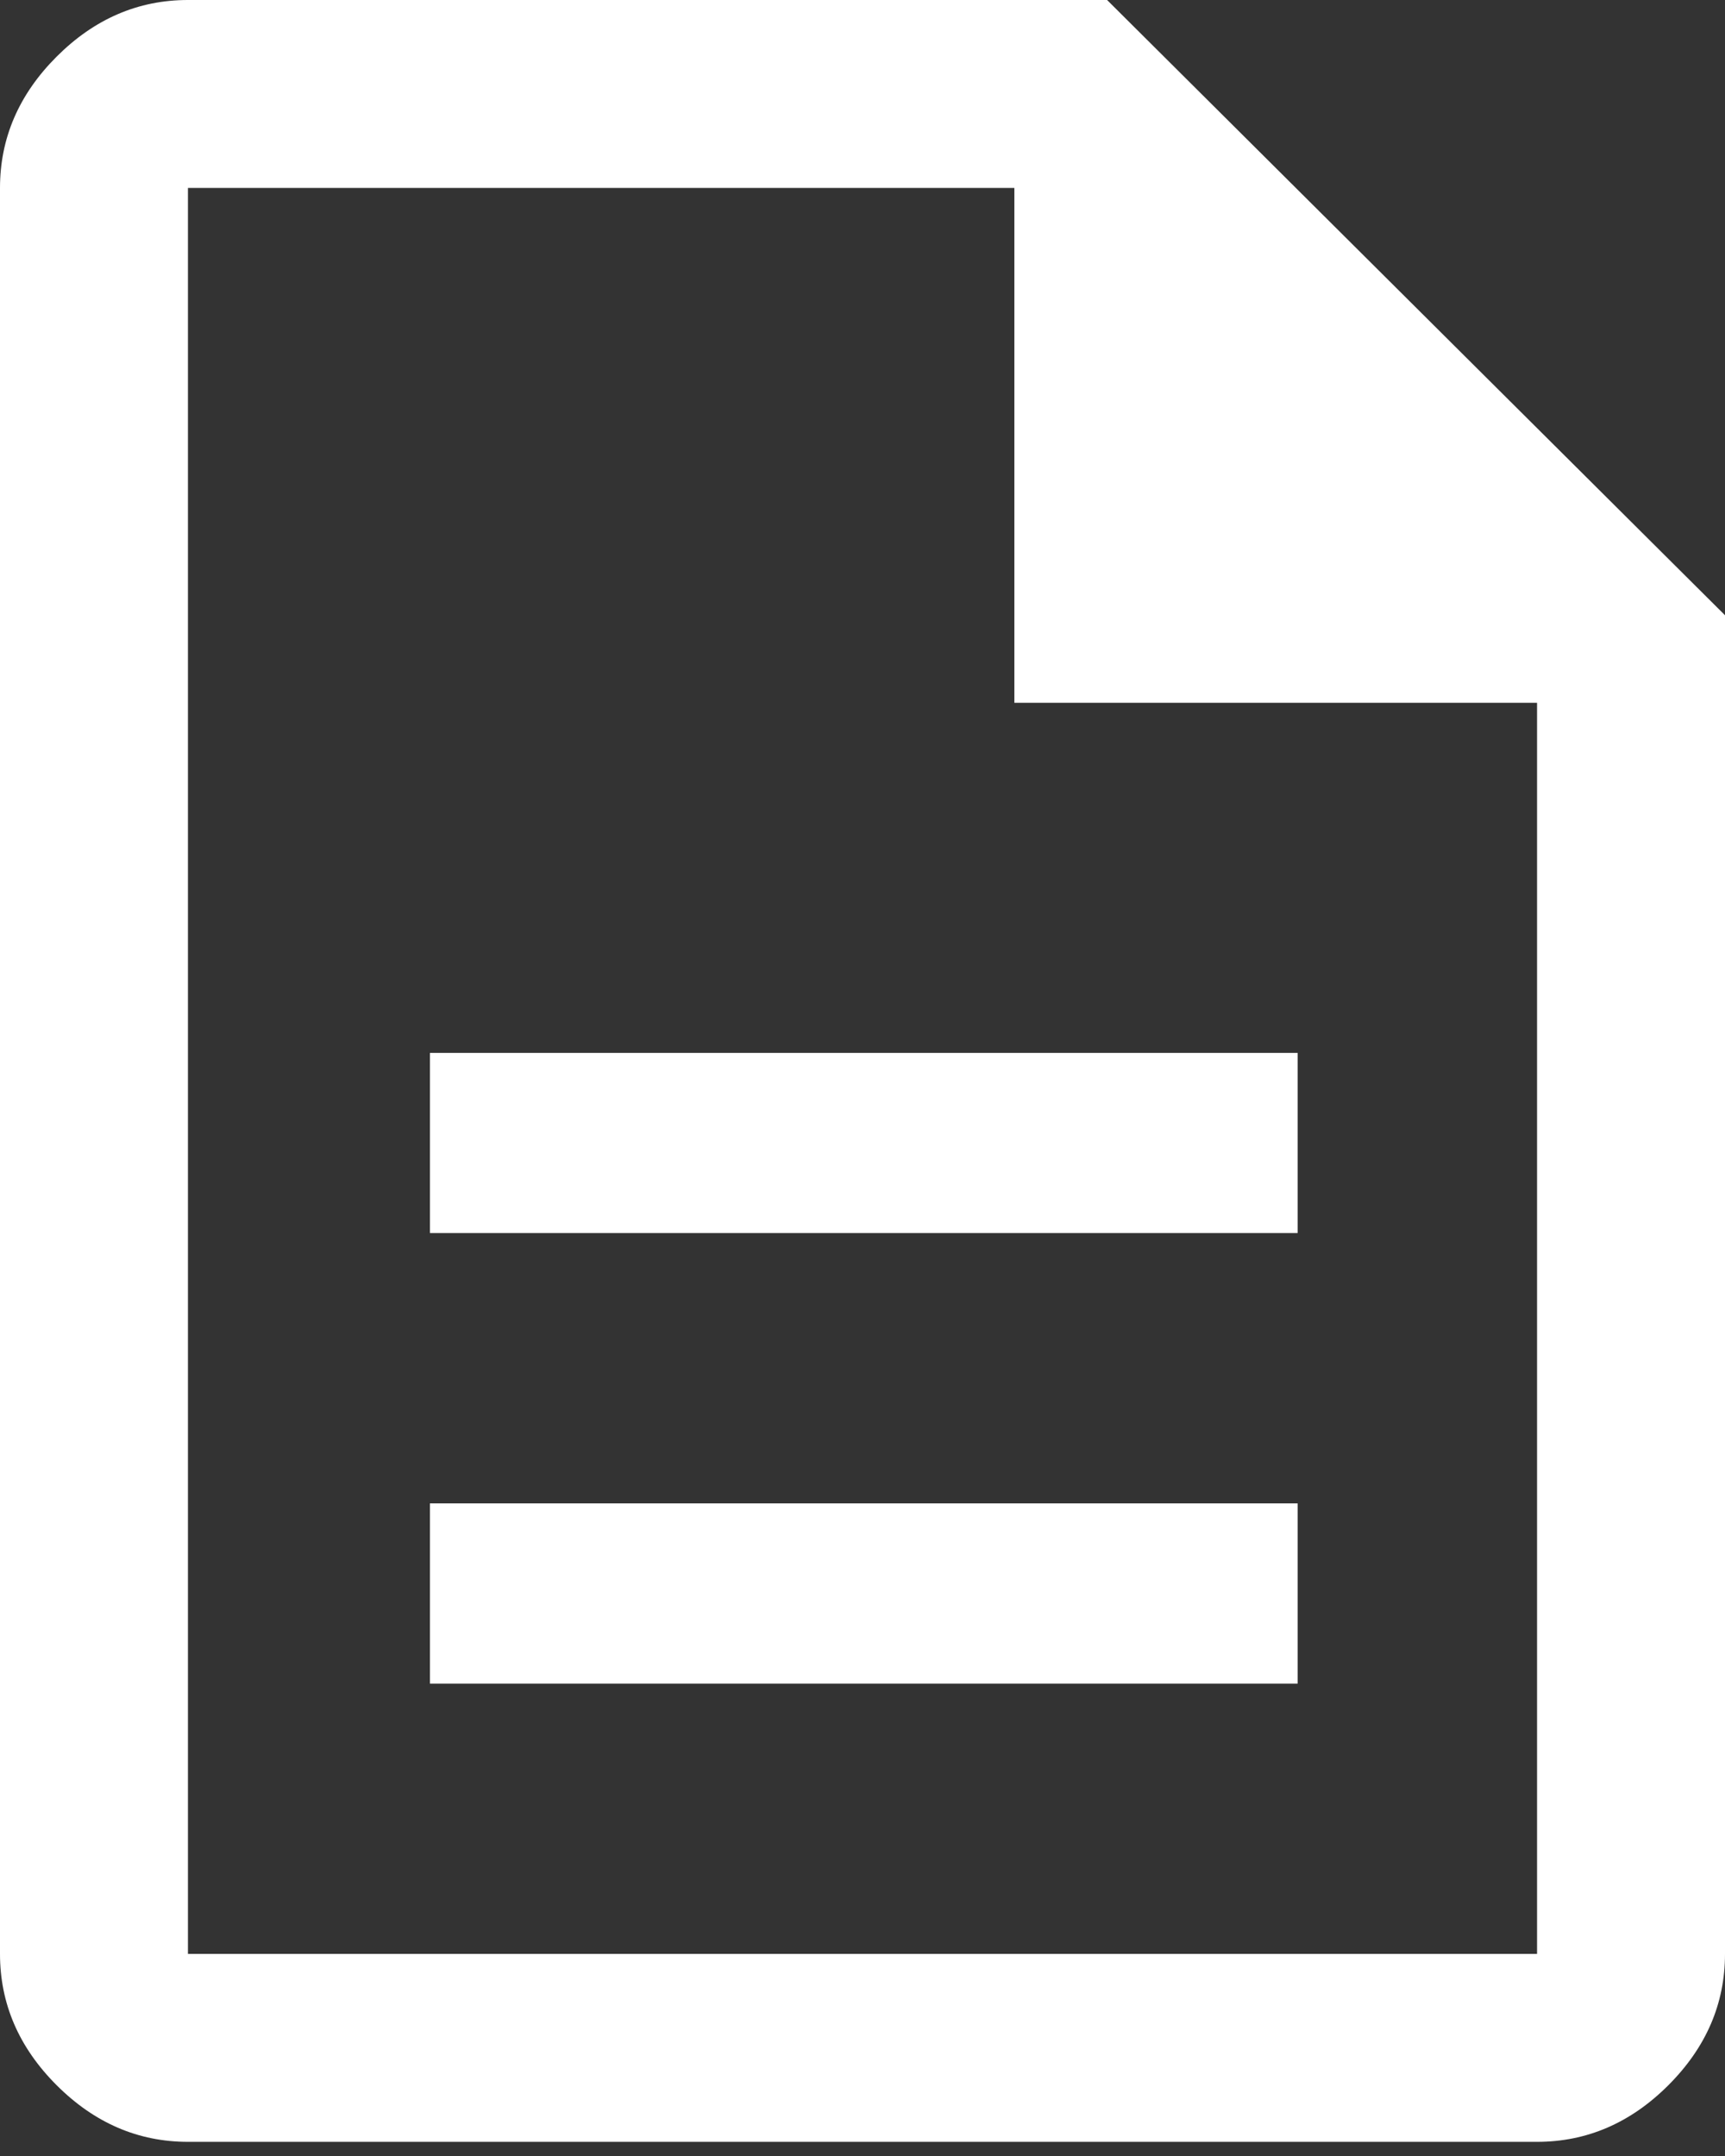 <?xml version="1.0" encoding="UTF-8"?> <svg xmlns="http://www.w3.org/2000/svg" width="24" height="30" viewBox="0 0 24 30" fill="none"><rect x="0" y="0" width="24" height="30" fill="#333333" stroke="none"/><path d="M5.982 23.427H18.054V20.919H5.982V23.427ZM5.982 17.158H18.054V14.651H5.982V17.158ZM2.615 29.803C1.922 29.803 1.313 29.54 0.788 29.015C0.263 28.49 0 27.881 0 27.188V2.615C0 1.922 0.263 1.313 0.788 0.788C1.313 0.263 1.922 0 2.615 0H15.403L24 8.561V27.188C24 27.881 23.737 28.49 23.212 29.015C22.687 29.54 22.078 29.803 21.385 29.803H2.615ZM14.113 9.779V2.615H2.615V27.188H21.385V9.779H14.113ZM2.615 2.615V9.779V2.615V27.188V2.615Z" fill="white"></path></svg> 